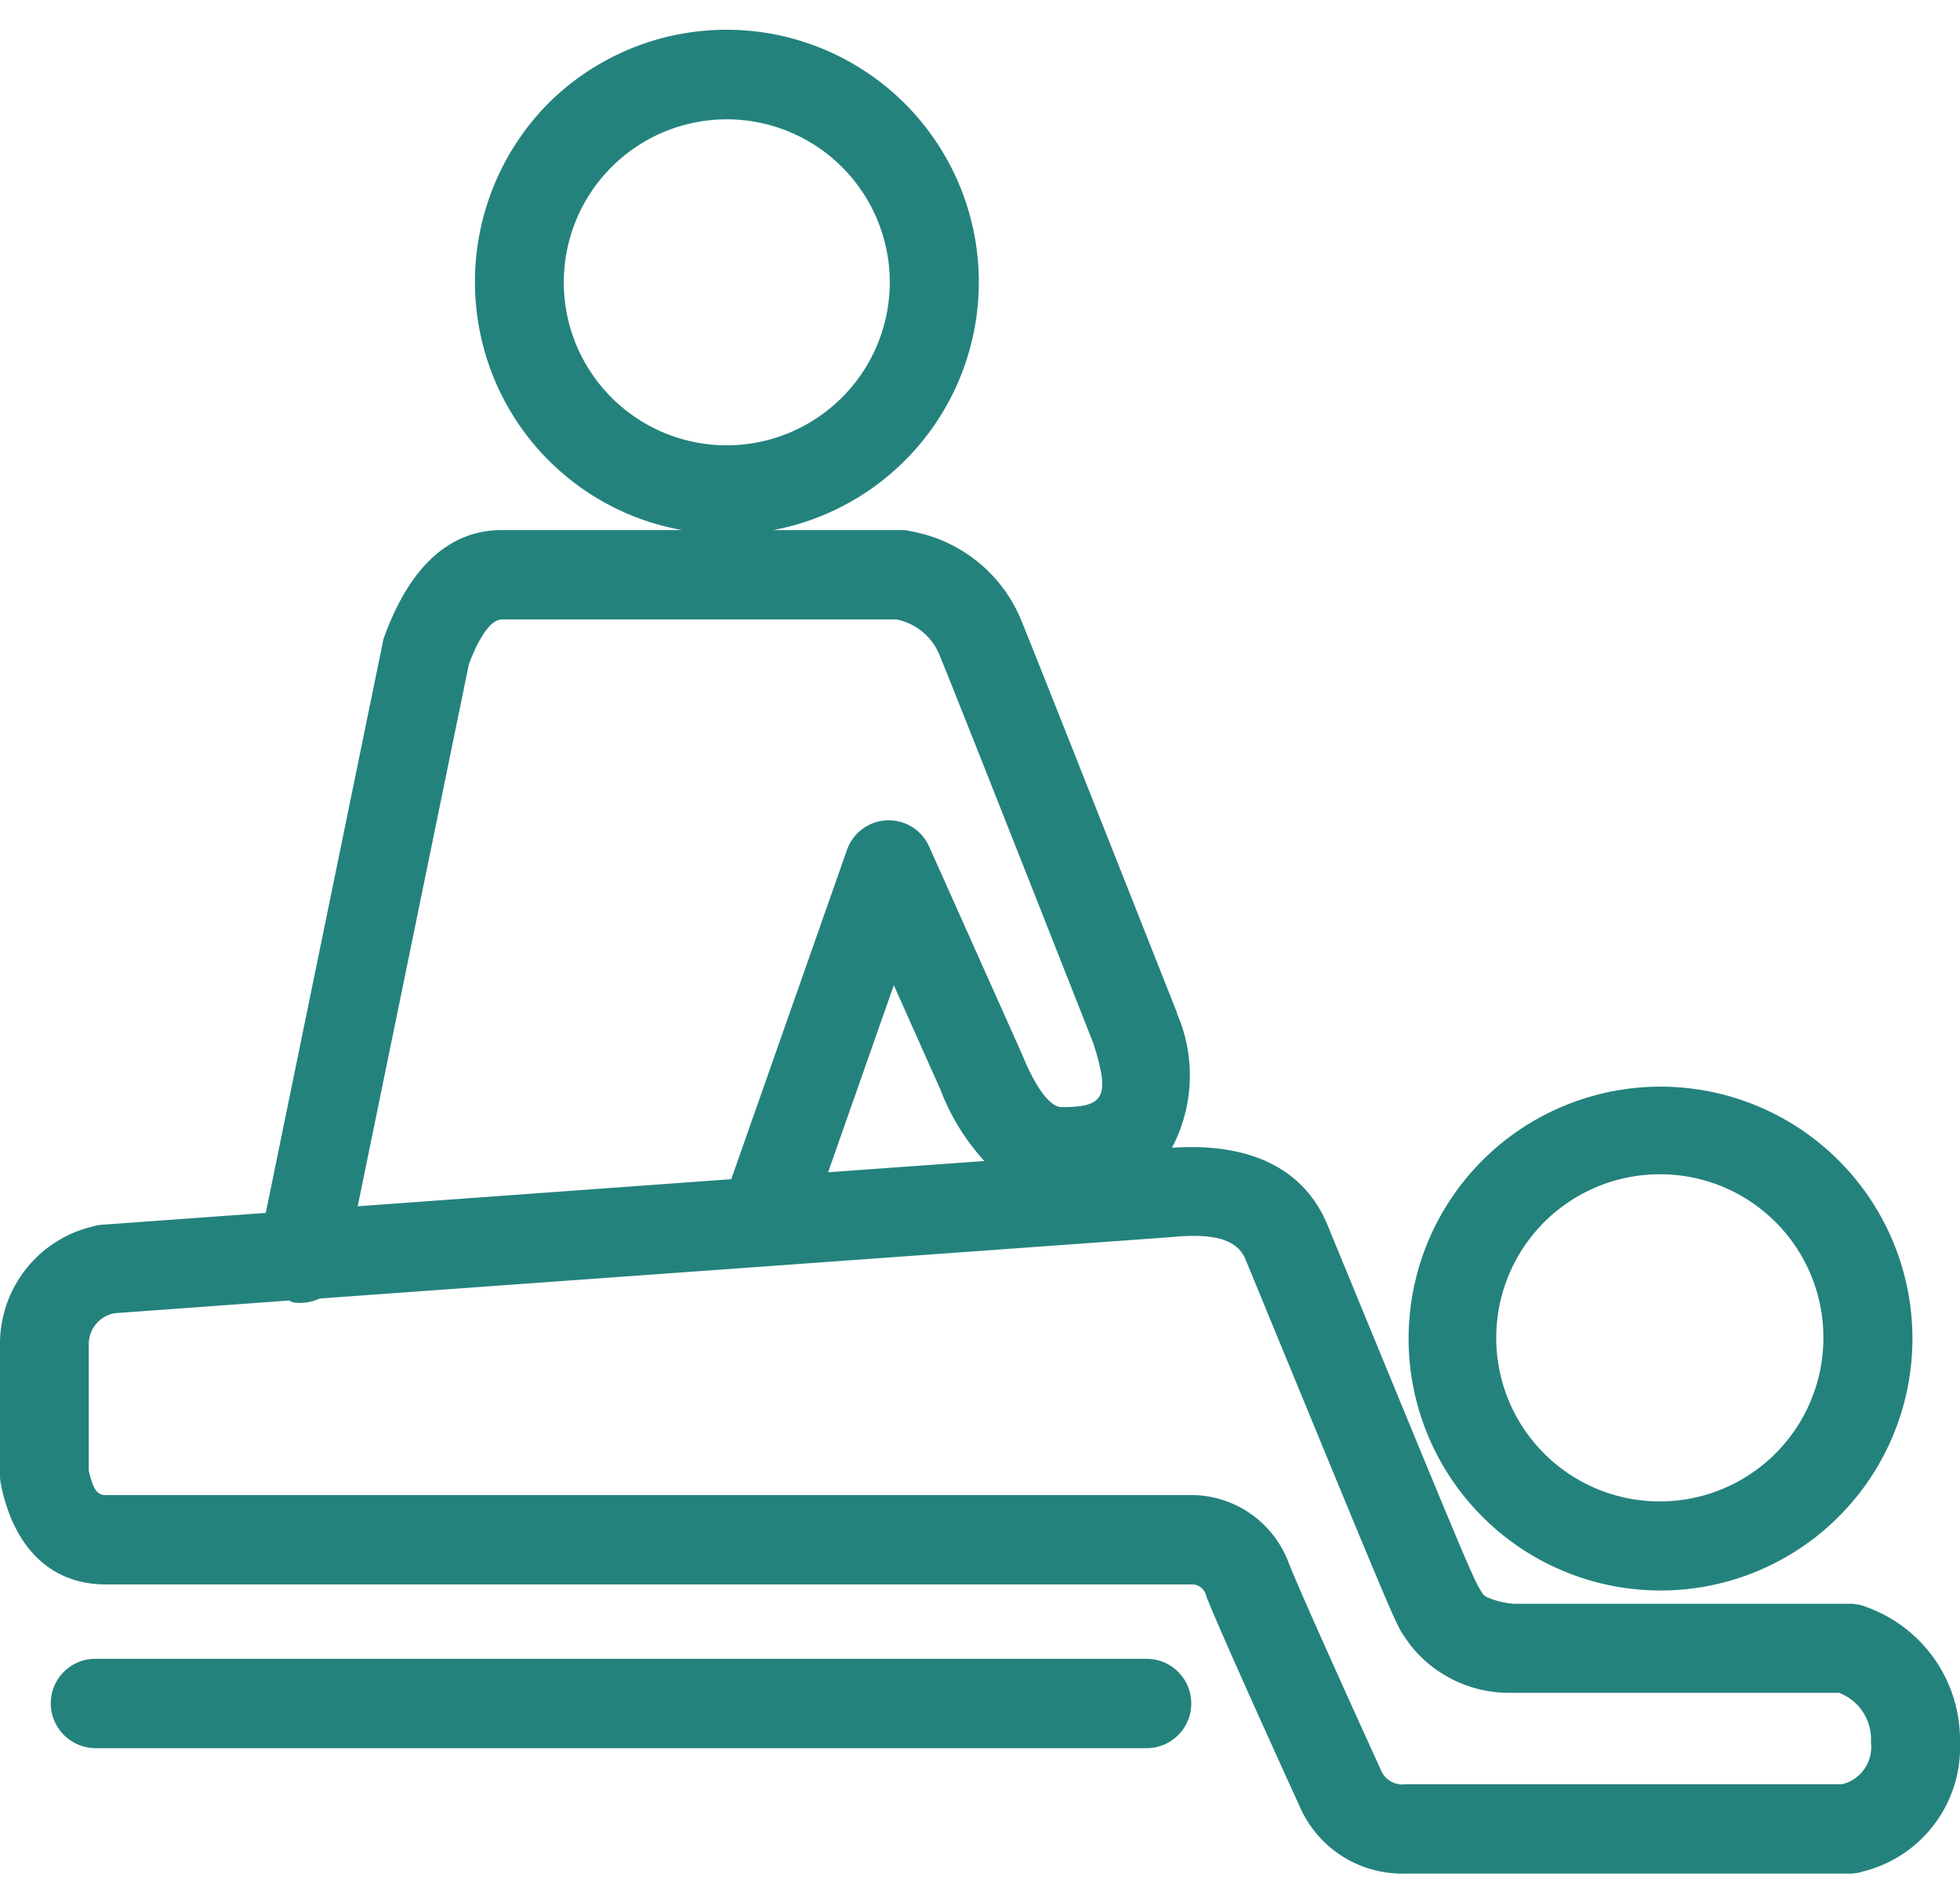 <svg xmlns="http://www.w3.org/2000/svg" width="68" height="66" viewBox="0 0 68 66">
  <defs>
    <style>
      .cls-1 {
        fill: #24827d;
        fill-rule: evenodd;
      }
    </style>
  </defs>
  <path id="形状_778" data-name="形状 778" class="cls-1" d="M1552.63,1743.77a1.426,1.426,0,0,1-.46.07h-15.4a3.873,3.873,0,0,1-3.63-2.22c-1.86-4.08-2.94-6.52-3.29-7.4a0.5,0.5,0,0,0-.48-0.41h-37.7c-1.95,0-3.21-1.33-3.64-3.48a1.526,1.526,0,0,1-.03-0.3v-4.52a4.183,4.183,0,0,1,3.18-4.11,1.609,1.609,0,0,1,.37-0.07l5.67-.41,4.06-19.79a0.794,0.794,0,0,1,.06-0.22c0.85-2.32,2.19-3.68,4.07-3.68h6.25a8.717,8.717,0,0,1-6.52-5.26,8.806,8.806,0,0,1,1.9-9.56,8.755,8.755,0,1,1,7.79,14.82h4.44a1.124,1.124,0,0,1,.32.04,5.106,5.106,0,0,1,3.87,3.16q0.735,1.815,5.36,13.51l0.03,0.1a5.381,5.381,0,0,1-.19,4.62c2.64-.18,4.57.67,5.4,2.69,5.16,12.54,5.04,12.25,5.4,12.81a0.51,0.51,0,0,0,.2.12,2.769,2.769,0,0,0,.86.2h11.65a1.531,1.531,0,0,1,.6.12,4.9,4.9,0,0,1,3.23,4.69A4.44,4.44,0,0,1,1552.63,1743.77Zm-33.76-55.15a5.655,5.655,0,1,0-5.65,5.67A5.663,5.663,0,0,0,1518.87,1688.62Zm7.06,26.41q-4.59-11.64-5.32-13.43a2.048,2.048,0,0,0-1.51-1.27h-13.68c-0.32,0-.71.4-1.15,1.54l-3.86,18.82,12.96-.94,4.01-11.41a1.535,1.535,0,0,1,2.86-.12l3.22,7.2c0.55,1.35,1.04,1.83,1.37,1.83C1526.31,1717.25,1526.53,1716.91,1525.93,1715.03Zm-9.2,4.48,5.42-.39a7.762,7.762,0,0,1-1.52-2.47l-1.62-3.63Zm35.1,18.07v-0.01h-11.38a4.362,4.362,0,0,1-3.56-1.71c-0.55-.84.1,0.7-5.68-13.33-0.26-.63-0.97-0.93-2.57-0.77l-29.55,2.13a1.586,1.586,0,0,1-.94.13,1.335,1.335,0,0,1-.12-0.06l-6.05.44a1.089,1.089,0,0,0-.9,1.11v4.35c0.16,0.7.31,0.85,0.59,0.85h37.78a3.619,3.619,0,0,1,3.27,2.38c0.32,0.8,1.39,3.21,3.19,7.16a0.8,0.8,0,0,0,.86.49h15.15a1.327,1.327,0,0,0,.99-1.45A1.724,1.724,0,0,0,1551.83,1737.58Zm-6.22-3.56a8.74,8.74,0,1,1,6.18-2.56A8.741,8.741,0,0,1,1545.61,1734.02Zm0-14.44a5.675,5.675,0,1,0,5.65,5.67A5.663,5.663,0,0,0,1545.61,1719.58Zm-54.3,16.81h36.47a1.55,1.55,0,0,1,0,3.1h-36.47a1.558,1.558,0,0,1-1.34-.78A1.545,1.545,0,0,1,1491.31,1736.39Z" transform="translate(-1488 -1678.84)"/>
</svg>
